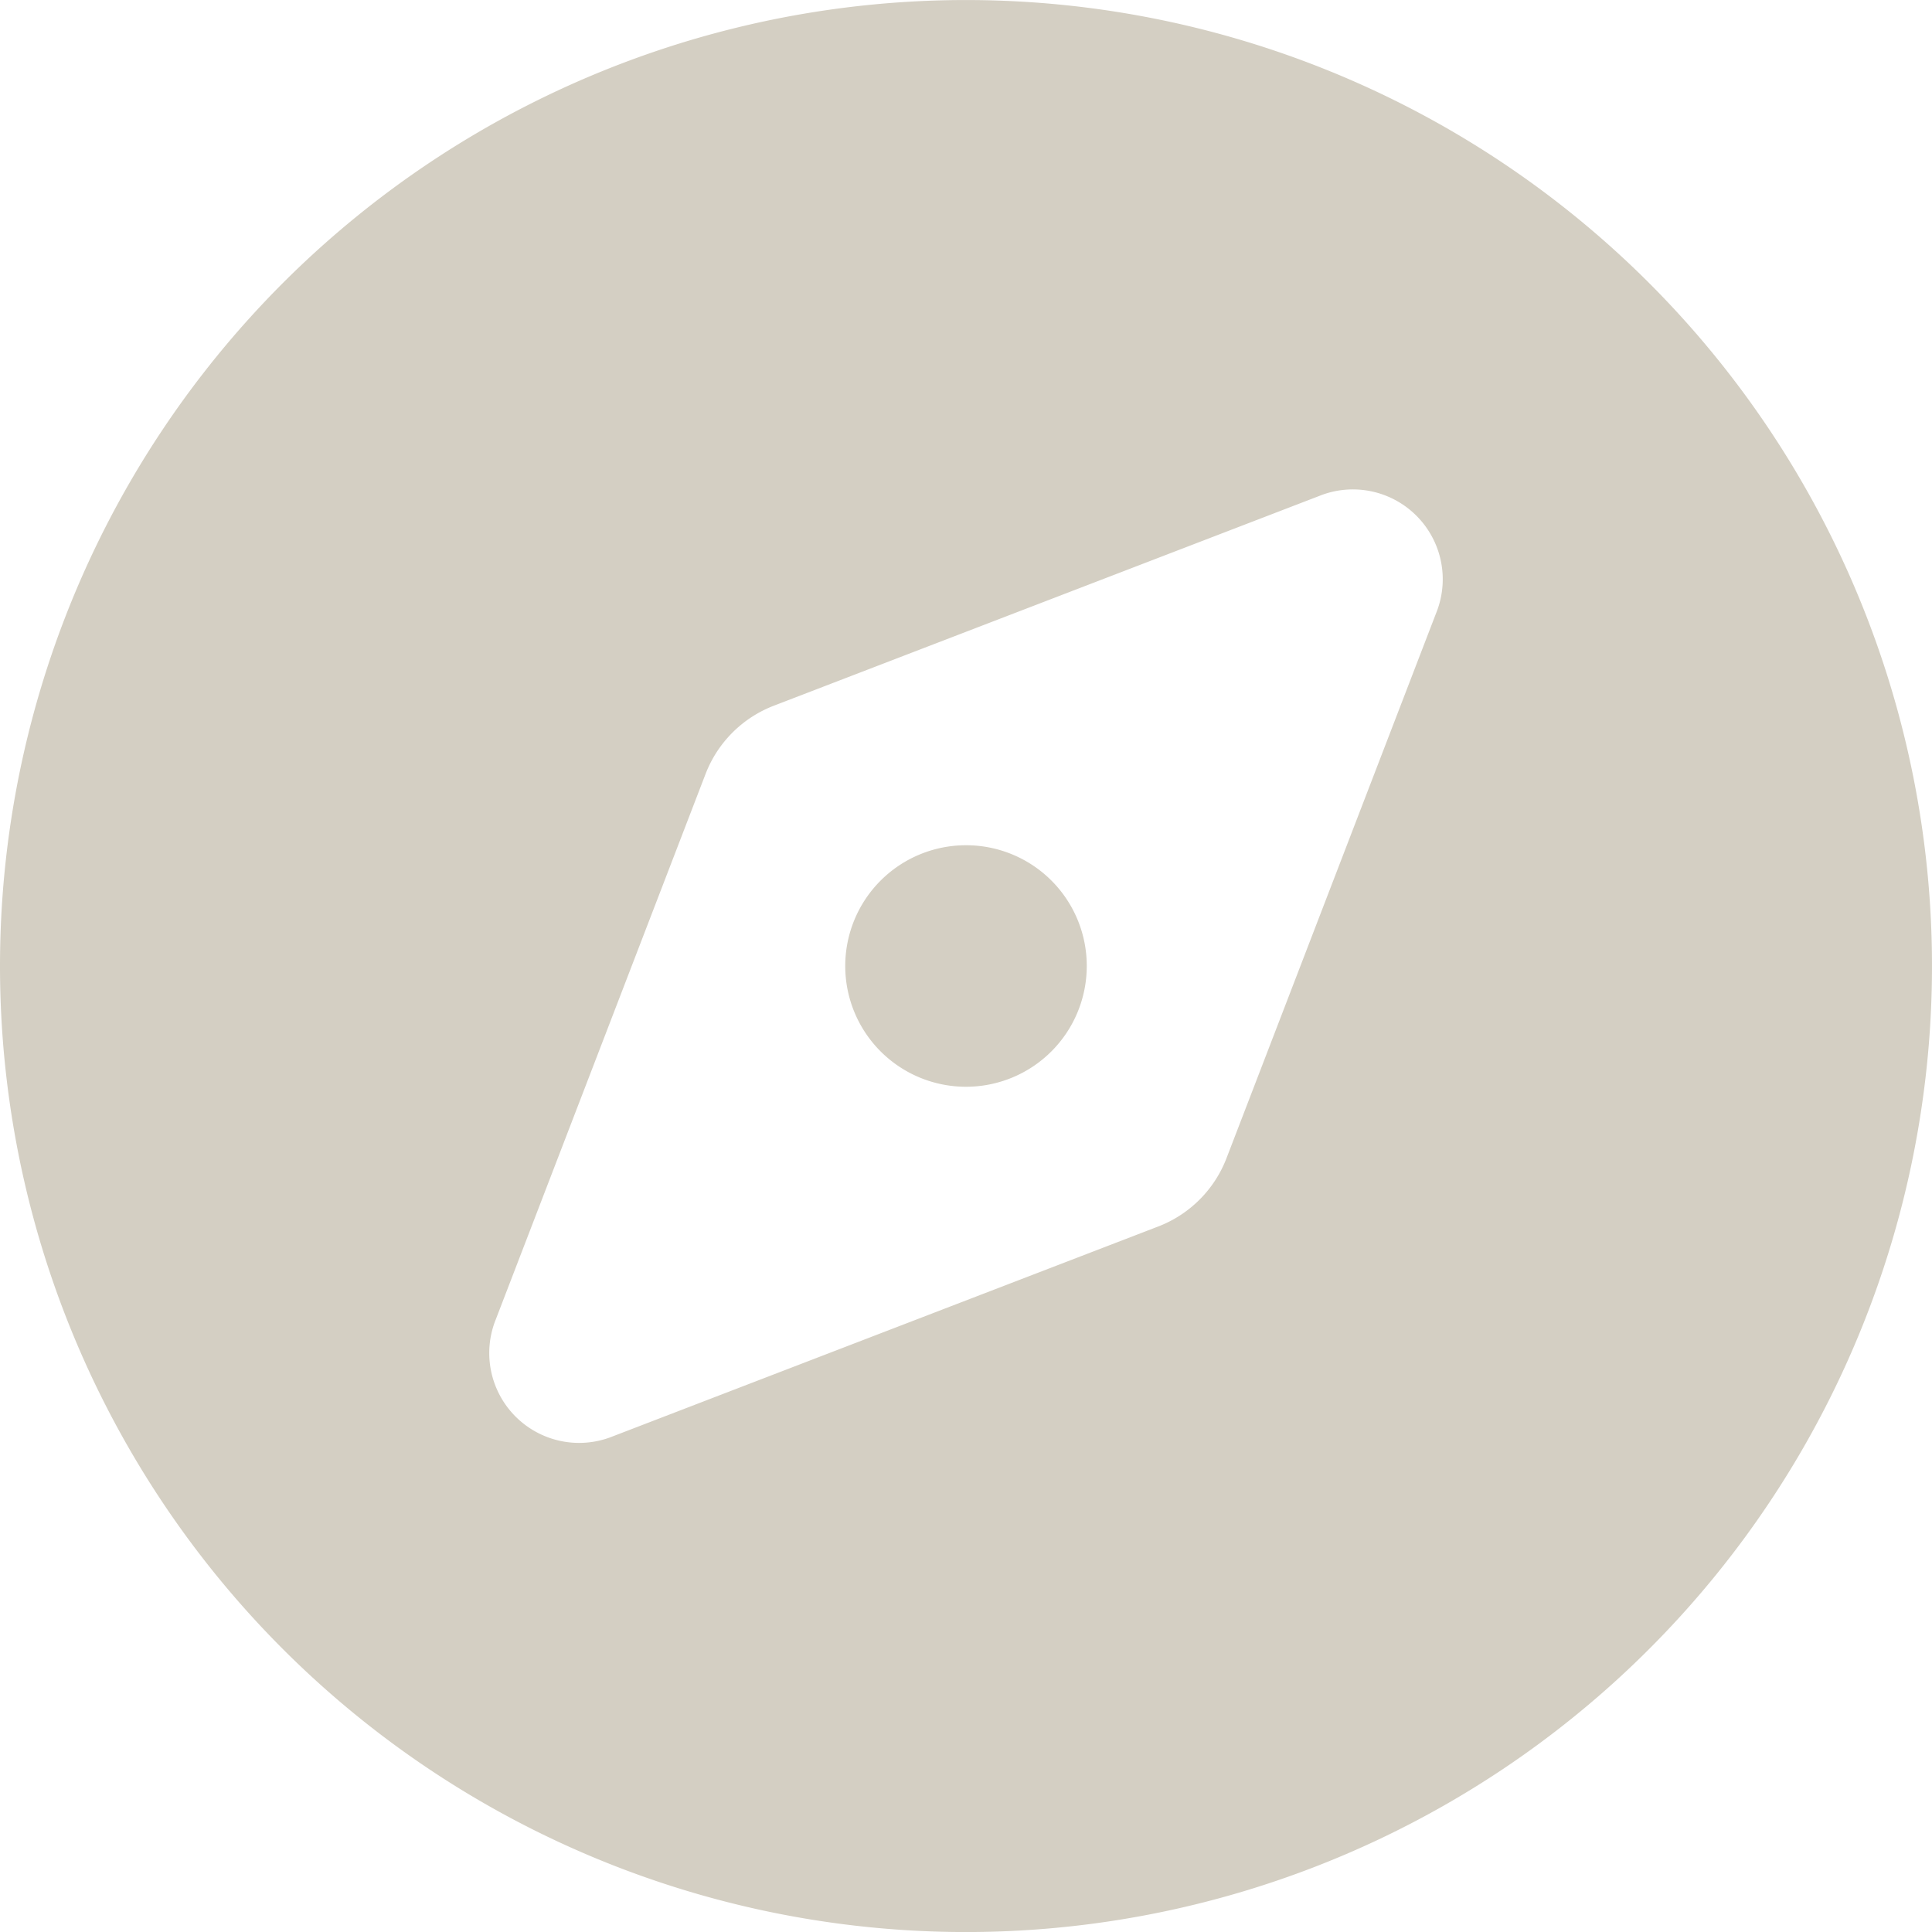 <svg xmlns="http://www.w3.org/2000/svg" width="48.572" height="48.573" viewBox="0 0 48.572 48.573">
  <path id="compass-solid" d="M27.322,24.286a3.036,3.036,0,1,1-3.036-3.036A3.033,3.033,0,0,1,27.322,24.286ZM0,24.286A24.286,24.286,0,1,1,24.286,48.573,24.285,24.285,0,0,1,0,24.286ZM30.842,29.1l5.265-13.69a2.259,2.259,0,0,0-2.941-2.941l-13.69,5.265a2.99,2.99,0,0,0-1.746,1.746l-5.265,13.69a2.259,2.259,0,0,0,2.941,2.941L29.1,30.842A2.99,2.99,0,0,0,30.842,29.1Z" fill="#d4cfc3"/>
</svg>
